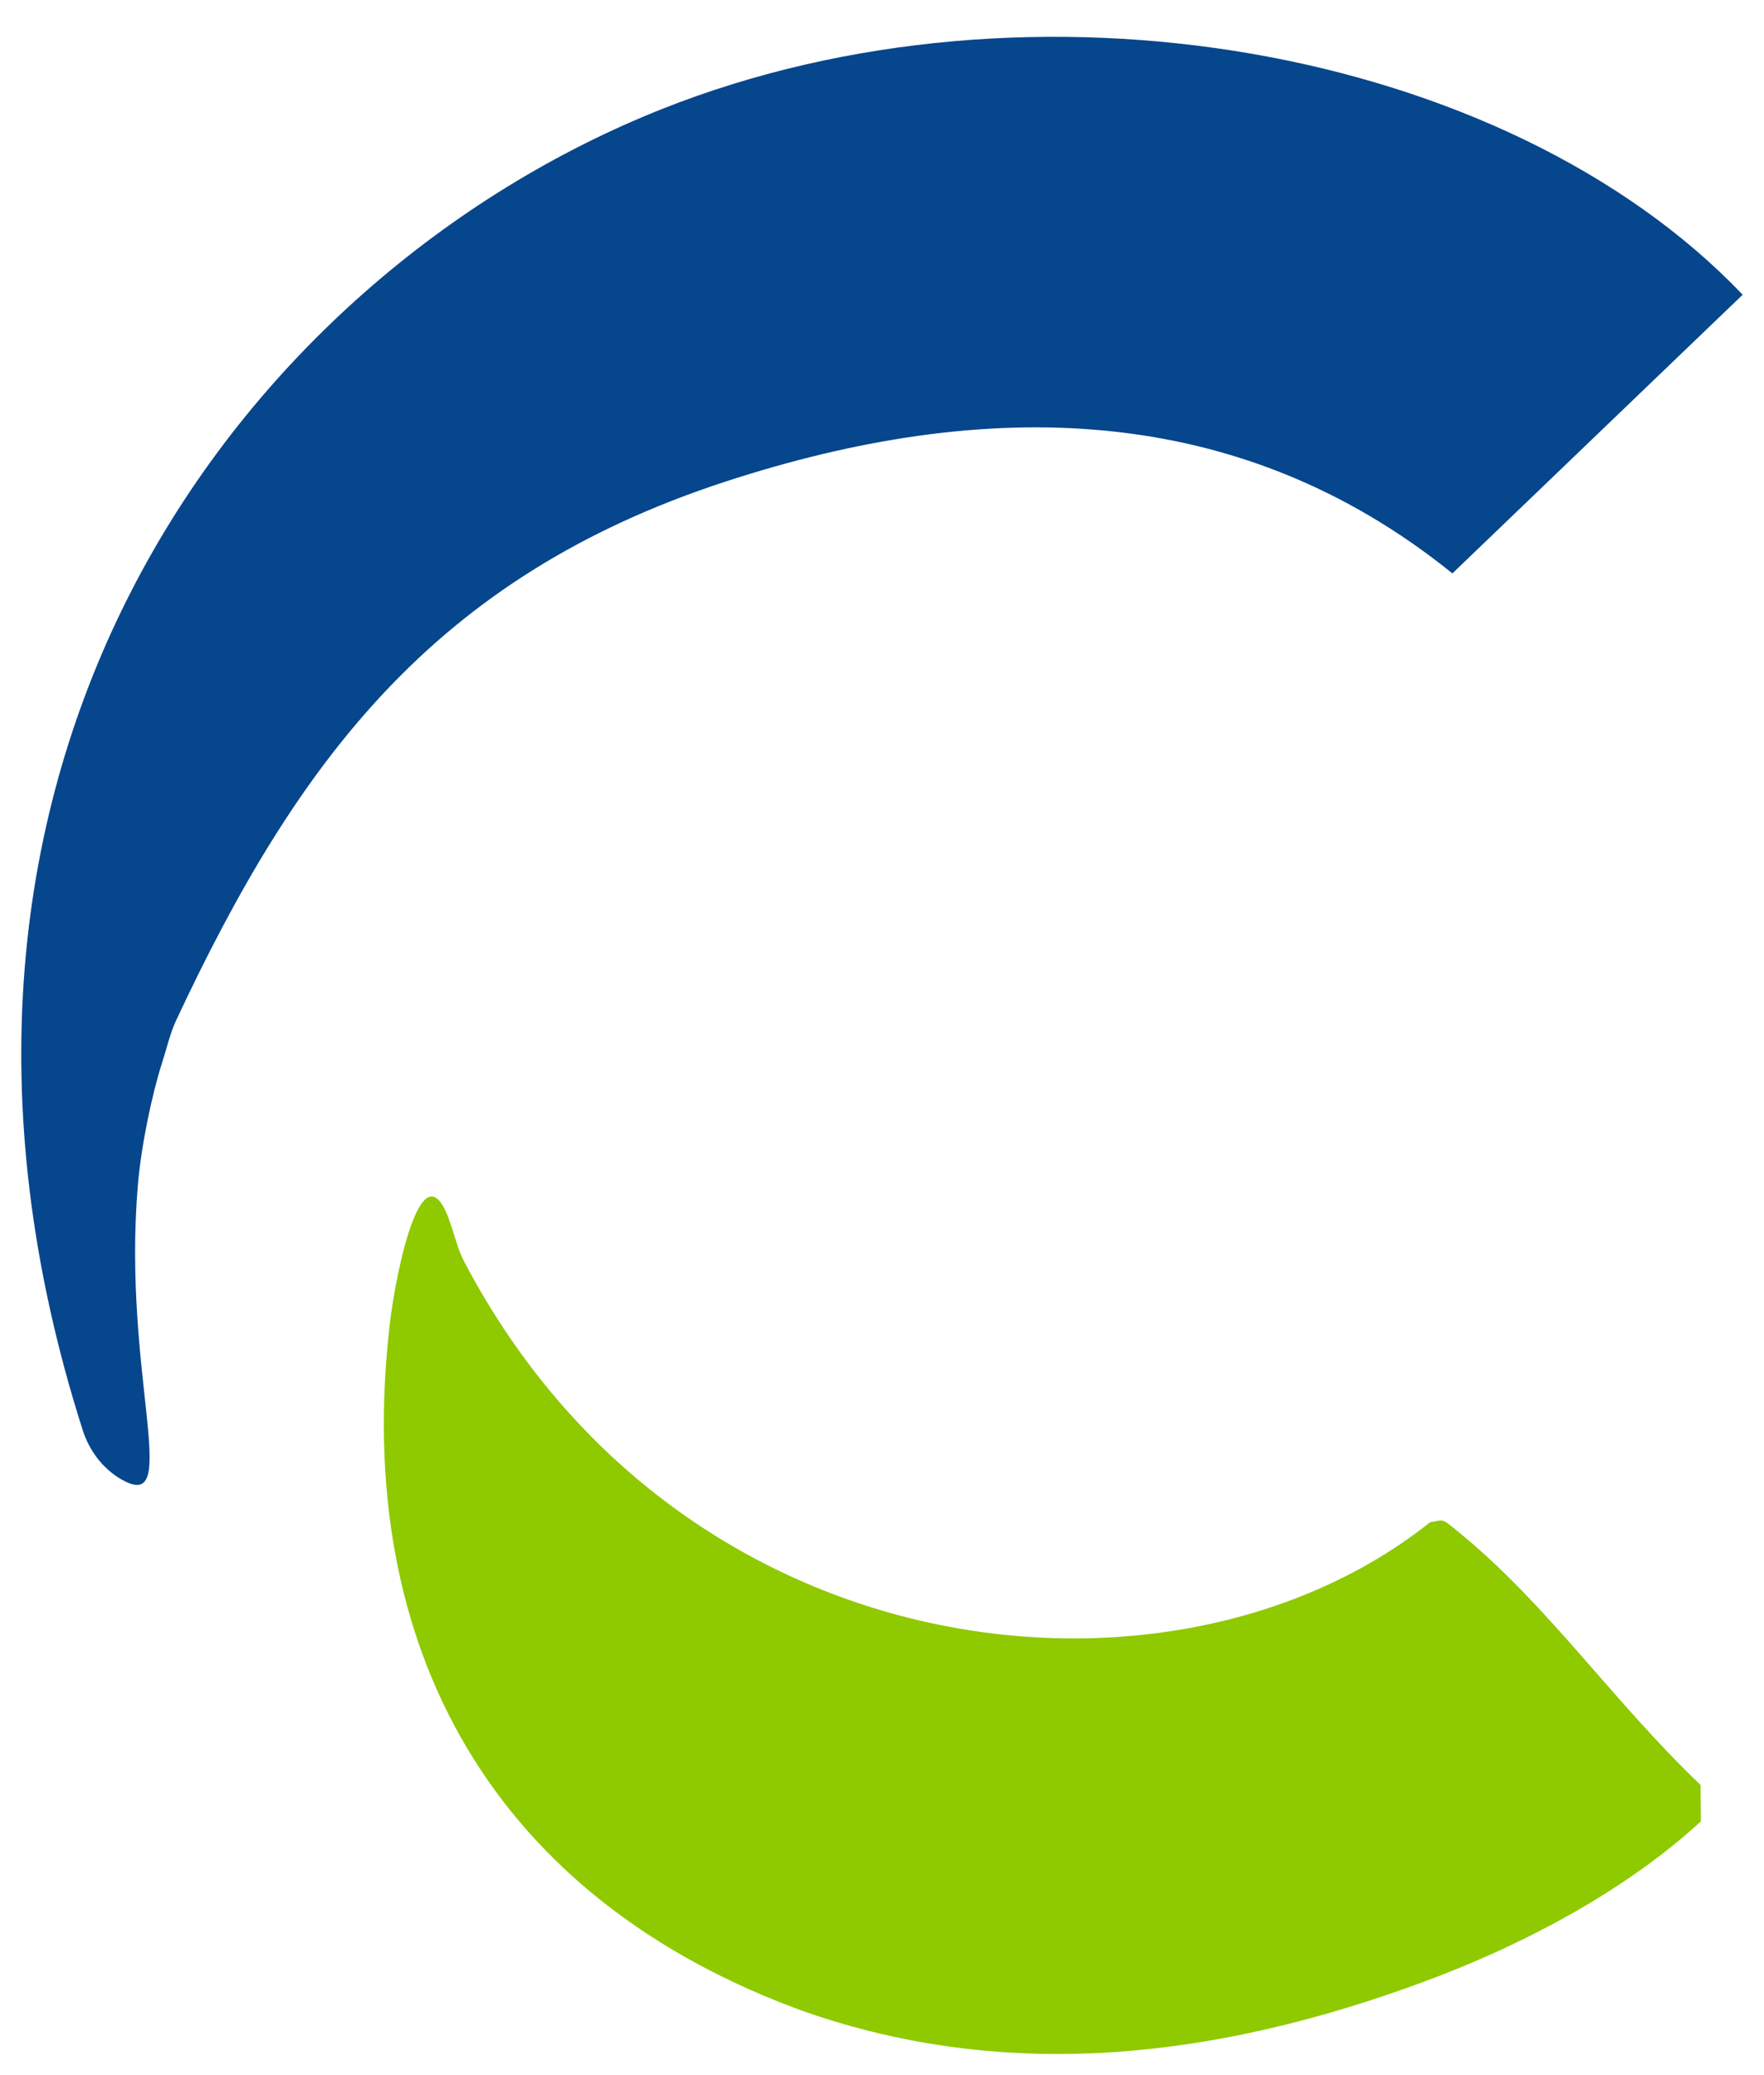 <svg width="34" height="40" viewBox="0 0 34 40" fill="none" xmlns="http://www.w3.org/2000/svg">
<g id="Group 1321317318">
<path id="Vector" d="M2.334 28.514C1.977 28.306 1.72 27.959 1.594 27.567C-2.483 14.797 4.637 5.325 12.768 2.098C19.873 -0.722 29.021 0.894 33.589 5.681C31.756 7.441 29.927 9.198 27.994 11.053C23.862 7.717 18.996 7.645 13.978 9.285C8.349 11.124 5.715 14.708 3.393 19.673C3.274 19.93 3.214 20.21 3.126 20.479C2.936 21.068 2.721 22.073 2.656 22.857C2.353 26.513 3.531 29.208 2.335 28.514H2.334Z" fill="#06468C"/>
<path id="Vector_2" d="M8.697 23.627C8.834 24.057 8.848 24.13 8.97 24.362C13.157 32.283 22.634 33.272 27.565 29.342C27.848 29.298 27.764 29.243 28.166 29.575C29.86 30.973 31.083 32.787 32.776 34.406C32.779 34.683 32.781 34.831 32.784 35.108C31.392 36.387 29.482 37.451 27.379 38.224C23.49 39.652 19.477 40.165 15.498 38.772C9.566 36.625 6.779 31.82 7.514 25.512C7.629 24.525 8.156 21.926 8.695 23.627H8.697Z" fill="#8FC900"/>
</g>
</svg>
